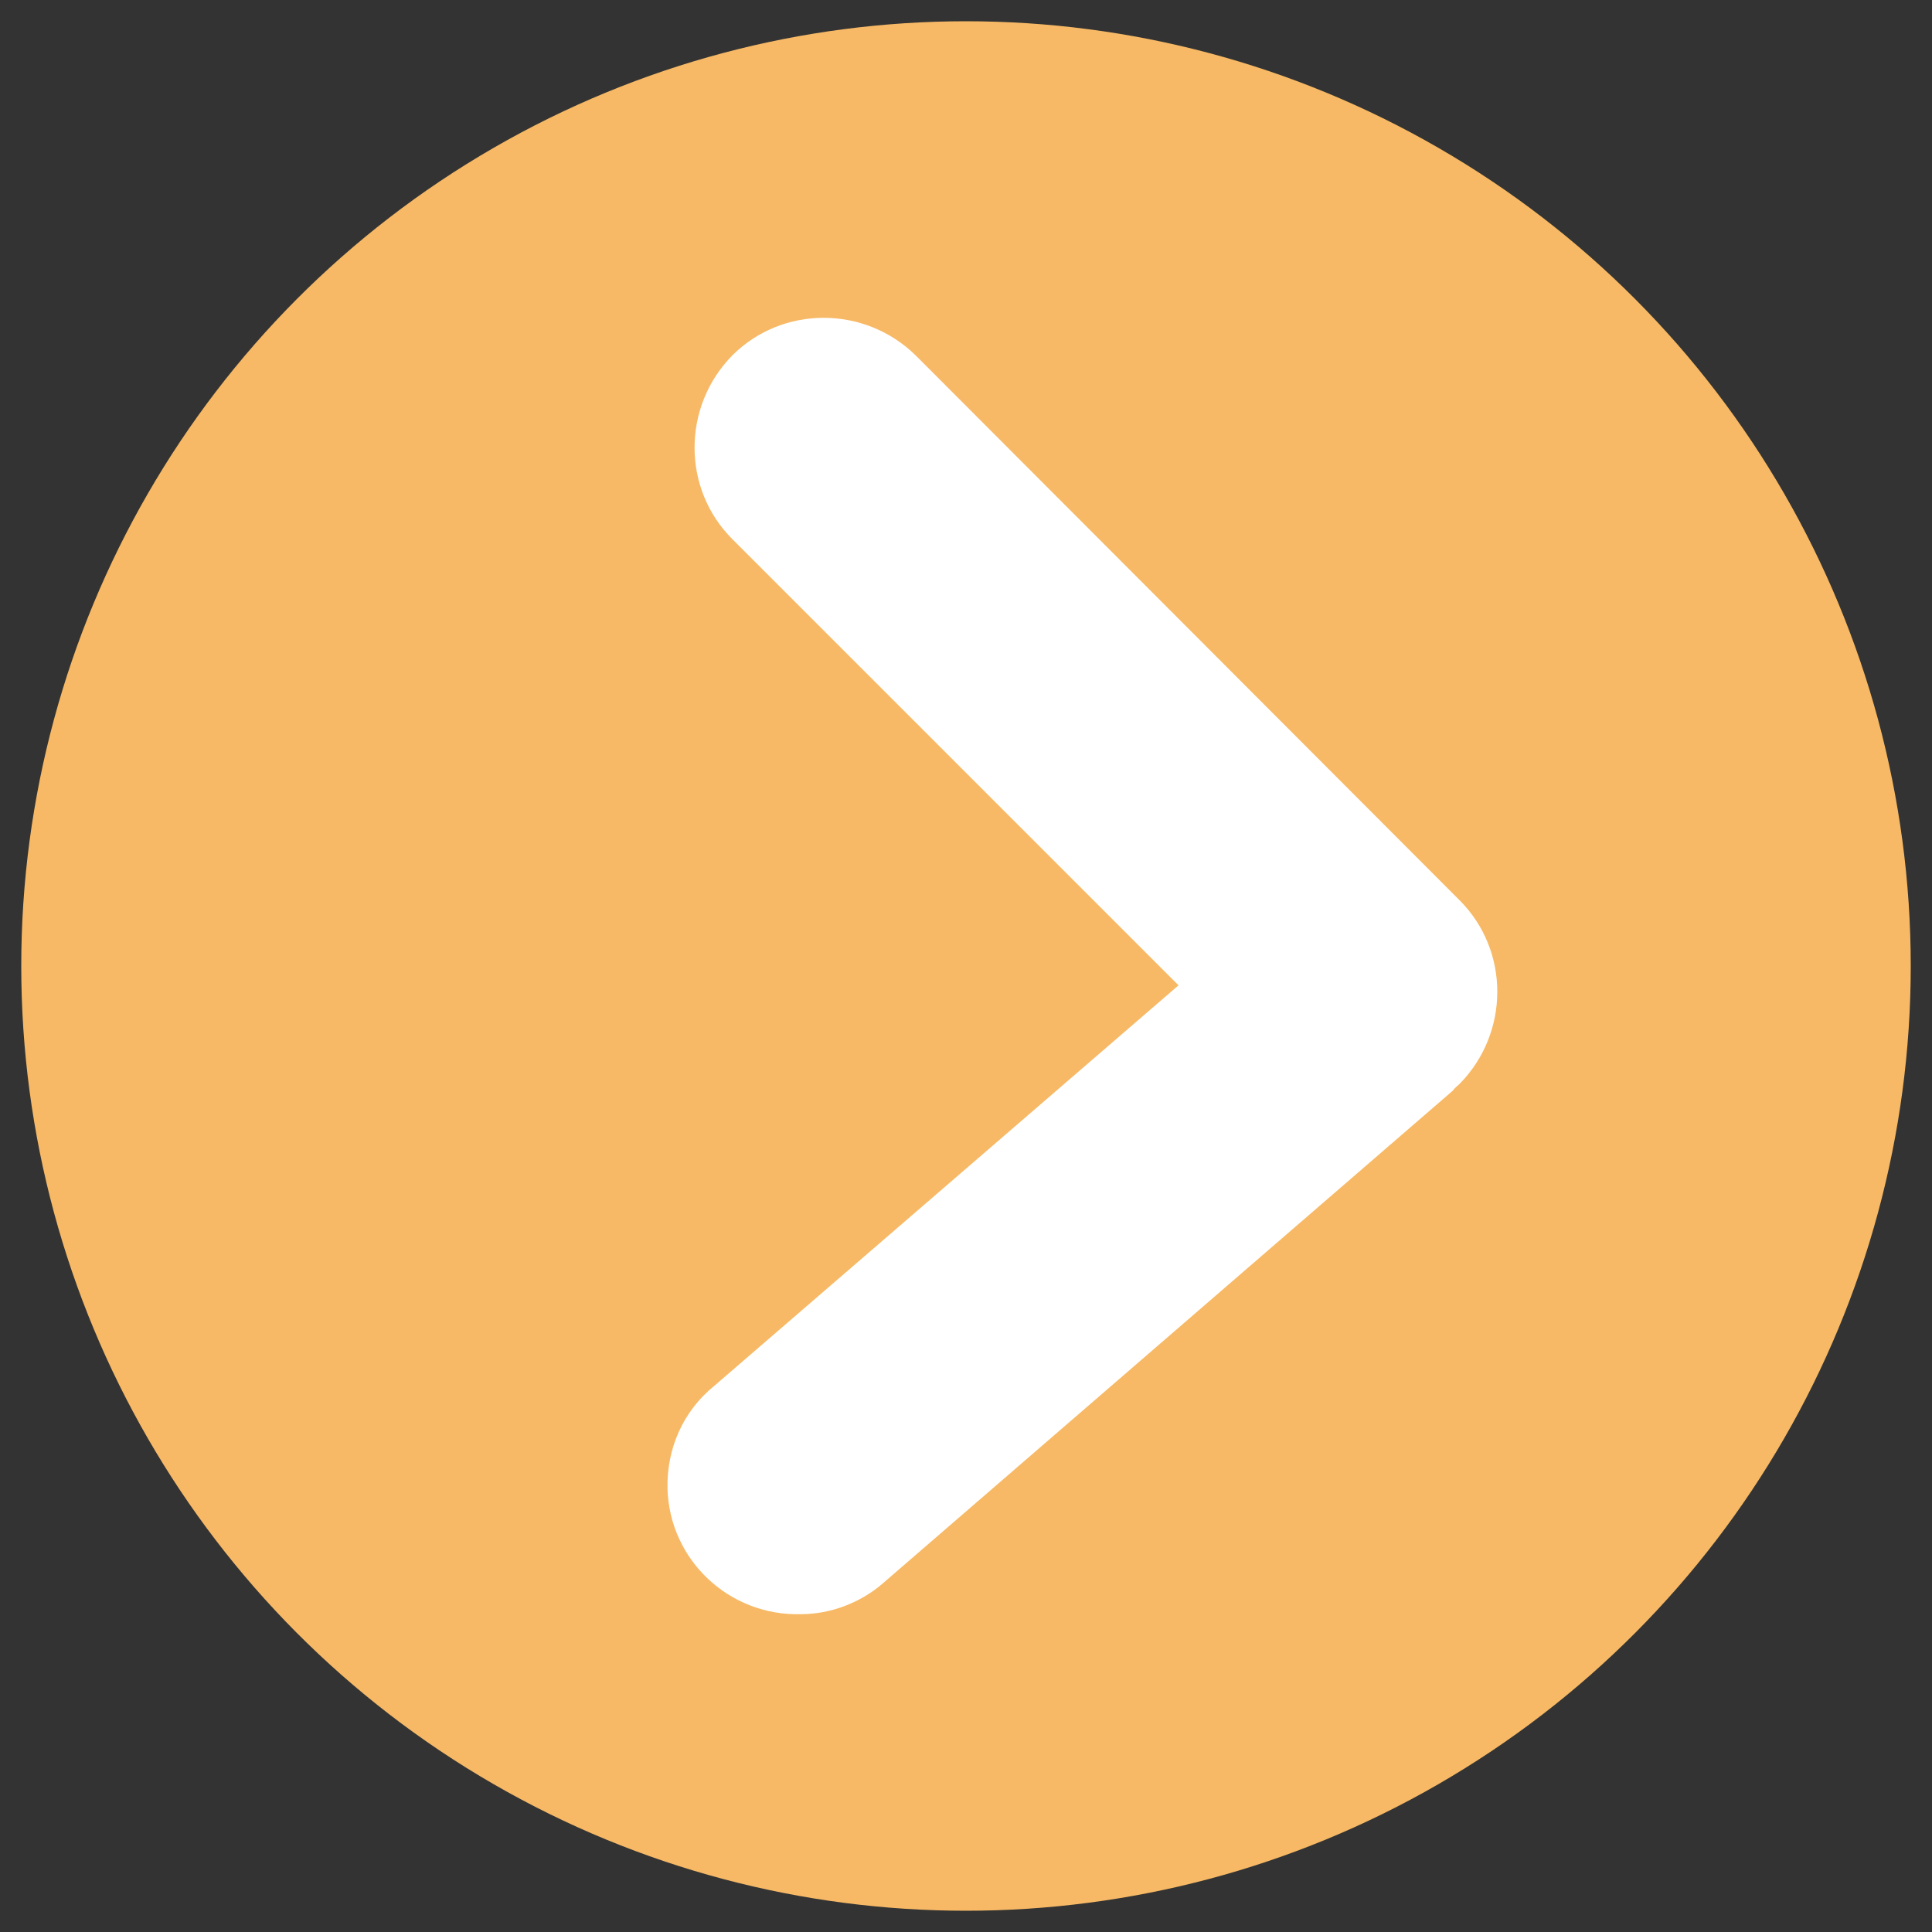 <?xml version="1.0" encoding="utf-8"?>
<!-- Generator: Adobe Illustrator 26.0.3, SVG Export Plug-In . SVG Version: 6.00 Build 0)  -->
<svg version="1.1" id="レイヤー_1" xmlns="http://www.w3.org/2000/svg" xmlns:xlink="http://www.w3.org/1999/xlink" x="0px"
	 y="0px" viewBox="0 0 200 200" style="enable-background:new 0 0 200 200;" xml:space="preserve">
<rect x="0" y="0" width="200" height="200" fill="#333333" stroke="none"/>
<style type="text/css">
	.st0{fill:#F7B965;}
	.st1{fill:#FFFFFF;}
</style>
<circle class="st0" cx="100" cy="100" r="97.8"/>
<g transform="translate(-15.823 -265.198)">
	<path class="st0" d="M98.7,432.3c-7.4,0.2-13.6-5.6-13.8-13c-0.1-4.1,1.6-8,4.8-10.6l48.1-41.5L91.7,321c-5.2-5.2-5.2-13.7,0-19
		c5.2-5.2,13.7-5.2,19,0l0,0l56.3,56.4c5.2,5.2,5.2,13.7,0,19c-0.2,0.2-0.5,0.4-0.7,0.7l-59,51C104.9,431.1,101.9,432.3,98.7,432.3
		L98.7,432.3z"/>
</g>
<path class="st1" d="M82.9,167.1c-7.4,0.2-13.6-5.6-13.8-13c-0.1-4.1,1.6-8,4.8-10.6l48.1-41.5L75.8,55.8c-5.2-5.2-5.2-13.7,0-19
	c5.2-5.2,13.7-5.2,19,0l0,0l56.3,56.4c5.2,5.2,5.2,13.7,0,19c-0.2,0.2-0.5,0.4-0.7,0.7l-59,51C89.1,165.9,86,167.1,82.9,167.1
	L82.9,167.1z"/>
</svg>
